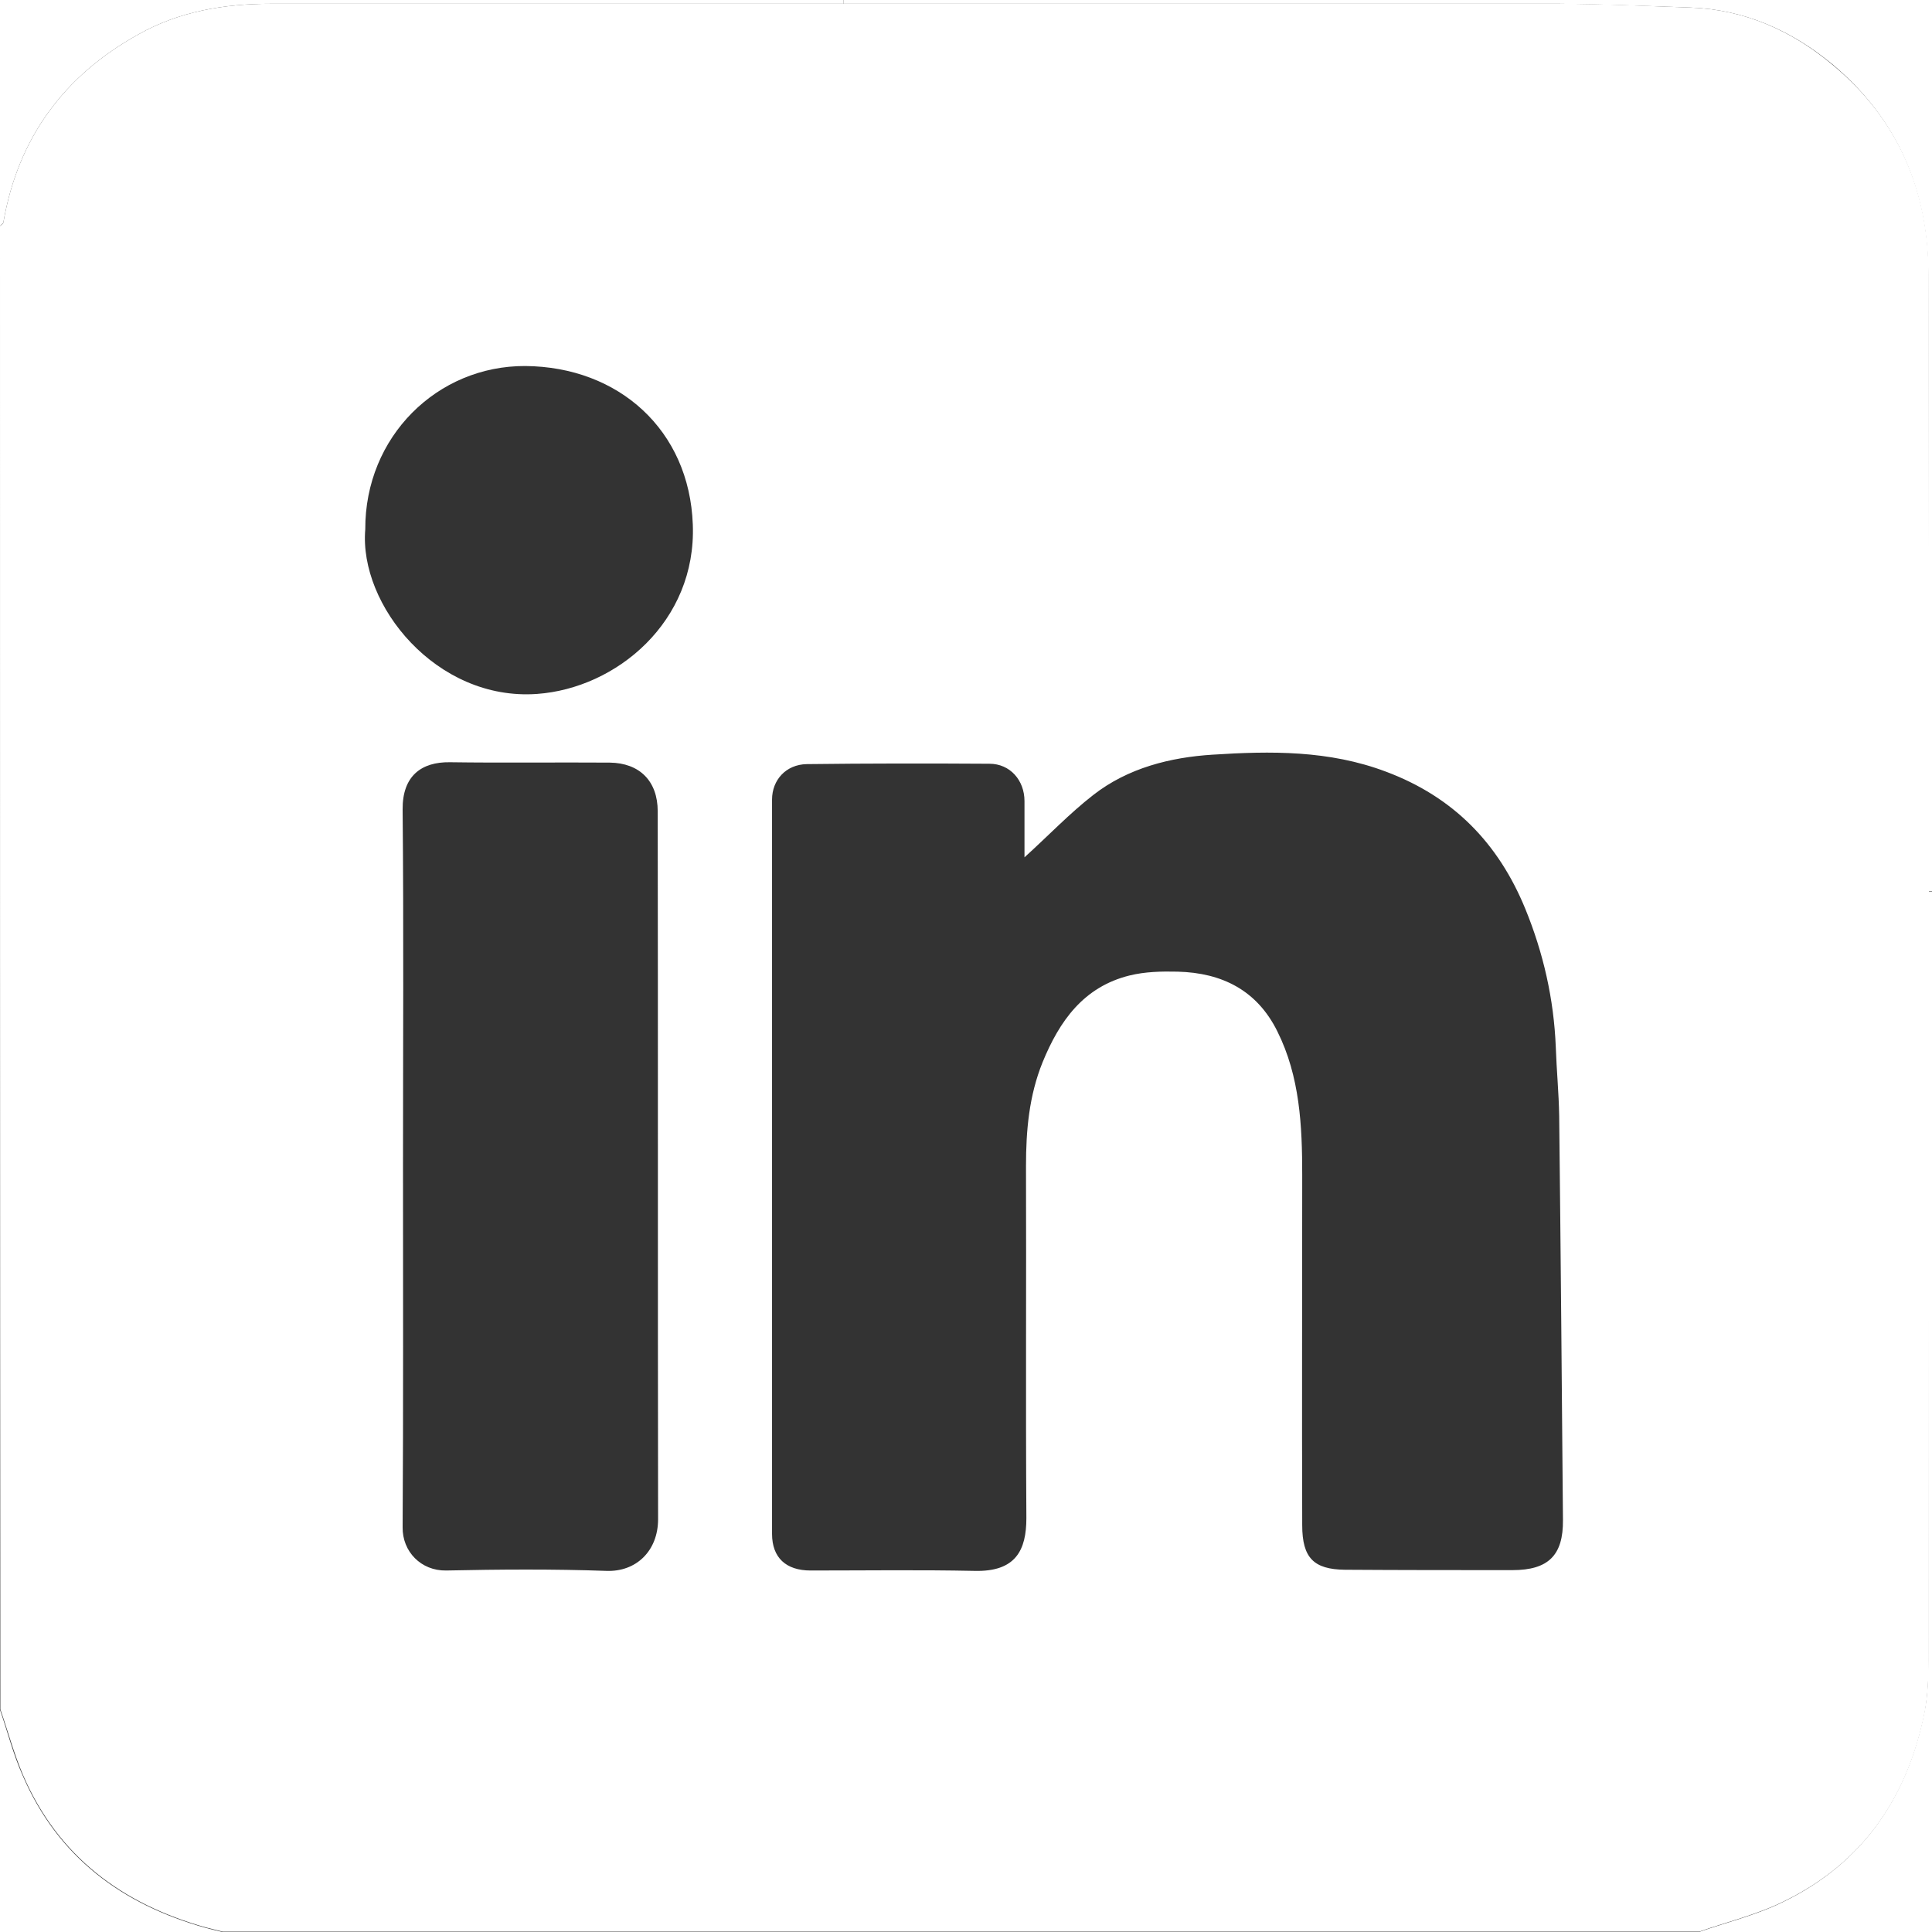 <?xml version="1.0" encoding="utf-8"?>
<!-- Generator: Adobe Illustrator 27.7.0, SVG Export Plug-In . SVG Version: 6.00 Build 0)  -->
<svg version="1.1" id="Livello_1" xmlns="http://www.w3.org/2000/svg" xmlns:xlink="http://www.w3.org/1999/xlink" x="0px" y="0px"
	 viewBox="0 0 512 512" style="enable-background:new 0 0 512 512;" xml:space="preserve">
<rect x="0" y="0" width="512" height="512" fill="#333333" stroke="none"/>
<style type="text/css">
	.st0{fill:#FFFFFF;}
</style>
<g>
	<g id="XMLID_00000078040520537797899580000008266350406799765179_">
		<g>
			<path class="st0" d="M58.9,512c-19.6,0-39.3,0-58.9,0c0-19.6,0-39.3,0-58.9c2,5.8,3.5,11.8,6,17.4c9.3,21.6,26.3,34.2,48.5,40.4
				C55.9,511.3,57.4,511.6,58.9,512z"/>
			<path class="st0" d="M512,236.2c0,91.9,0,183.8,0,275.8c-20.5,0-41.1,0-61.8,0c7.5-2.6,15.3-4.5,22.4-8
				c21-10.2,32.9-27.7,37.4-50.3c0.9-4.5,1-9.1,1-13.7c0-67.9,0.1-135.8,0.1-203.7H512z"/>
			<path class="st0" d="M512,0c0,78.7,0,157.5,0,236.2h-0.9c0-54.5,0-109-0.1-163.5c0-22.1-8.1-41.1-25.2-55.5
				C475,8.2,462.4,2.5,447.9,2c-11.6-0.4-23.1-0.9-34.7-1C350,1,286.8,1,223.5,1V0C319.7,0,415.8,0,512,0z"/>
			<path class="st0" d="M223.5,0v1C173,1,122.4,1,71.8,1C59.5,1,47.5,3,36.7,9.1C17,20,4.8,36.5,0.9,58.9c-0.1,0.4-0.6,0.6-0.9,1
				C0,39.9,0,20,0,0C74.5,0,149,0,223.5,0z"/>
			<path class="st0" d="M511.1,72.7c0.1,54.5,0.1,109,0.1,163.5c0,67.9,0,135.8-0.1,203.7c0,4.6-0.2,9.3-1,13.7
				c-4.5,22.7-16.4,40.1-37.4,50.3c-7.1,3.5-14.9,5.4-22.4,8c-130.4,0-260.9,0-391.3,0c-1.5-0.4-2.9-0.7-4.4-1.1
				c-22.2-6.2-39.2-18.8-48.5-40.4c-2.4-5.6-4-11.6-6-17.4C0,322,0,190.9,0,59.9c0.3-0.3,0.9-0.6,0.9-1C4.8,36.5,17,20,36.7,9.1
				C47.5,3,59.5,1,71.8,1C122.4,1,173,1,223.5,1C286.8,1,350,1,413.2,1c11.6,0,23.1,0.6,34.7,1c14.5,0.5,27.1,6.2,37.9,15.3
				C503,31.6,511.1,50.6,511.1,72.7z M400.8,416.1c9.5,0,13.5-3.9,13.4-13.3c-0.3-35.7-0.6-71.4-1-107.1c-0.1-6.1-0.7-12.2-0.9-18.2
				c-0.5-12.7-3.3-25-8.1-36.7c-7.1-17.3-19-29.6-36.9-36.3c-15.1-5.7-30.6-5.5-46-4.5c-11.1,0.7-22.4,3.5-31.6,10.7
				c-6.3,4.9-11.9,10.8-18.2,16.5c0-4.8,0-9.9,0-14.9c0-5.5-3.8-9.9-9.3-9.9c-16.1-0.1-32.3-0.1-48.4,0.1c-5.5,0.1-9.2,4.2-9.2,9.4
				c0,64.9,0,129.7,0,194.6c0,6.3,3.7,9.7,10.2,9.7c14.5,0,28.9-0.2,43.4,0.1c11,0.3,13.8-5.5,13.8-14c-0.2-31.1,0-62.2-0.1-93.3
				c0-9.4,0.8-18.6,4.4-27.5c4.5-11,10.9-20,23.1-23c4.1-1,8.4-1.1,12.7-1c11.7,0.3,21,4.9,26.4,15.8c6,12,6.6,25.1,6.6,38.1
				c0,30.9-0.1,61.9,0,92.8c0,8.7,3.1,11.7,11.3,11.8C371.2,416.1,386,416.1,400.8,416.1z M142.3,183.9
				c21.1-1.5,42.3-19.2,41.3-44.9c-0.9-25-19.6-41.8-44.4-42c-23.3-0.1-42.5,18.7-42.4,43.3C95.1,160.3,115.6,185.8,142.3,183.9z
				 M160.7,416.3c7.9,0.3,13.7-5.3,13.7-13.7c-0.1-62.5,0-125.1-0.1-187.6c0-8-4.8-12.8-12.7-12.9c-14.1-0.1-28.3,0.1-42.4-0.1
				c-7.5-0.1-12.6,3.6-12.5,12.6c0.3,31.4,0.1,62.9,0.1,94.3c0,31.9,0.1,63.9-0.1,95.8c-0.1,6.5,4.9,11.6,11.5,11.5
				C132.4,415.9,146.5,415.8,160.7,416.3z"/>
		</g>
		<g>
		</g>
	</g>
</g>
</svg>
